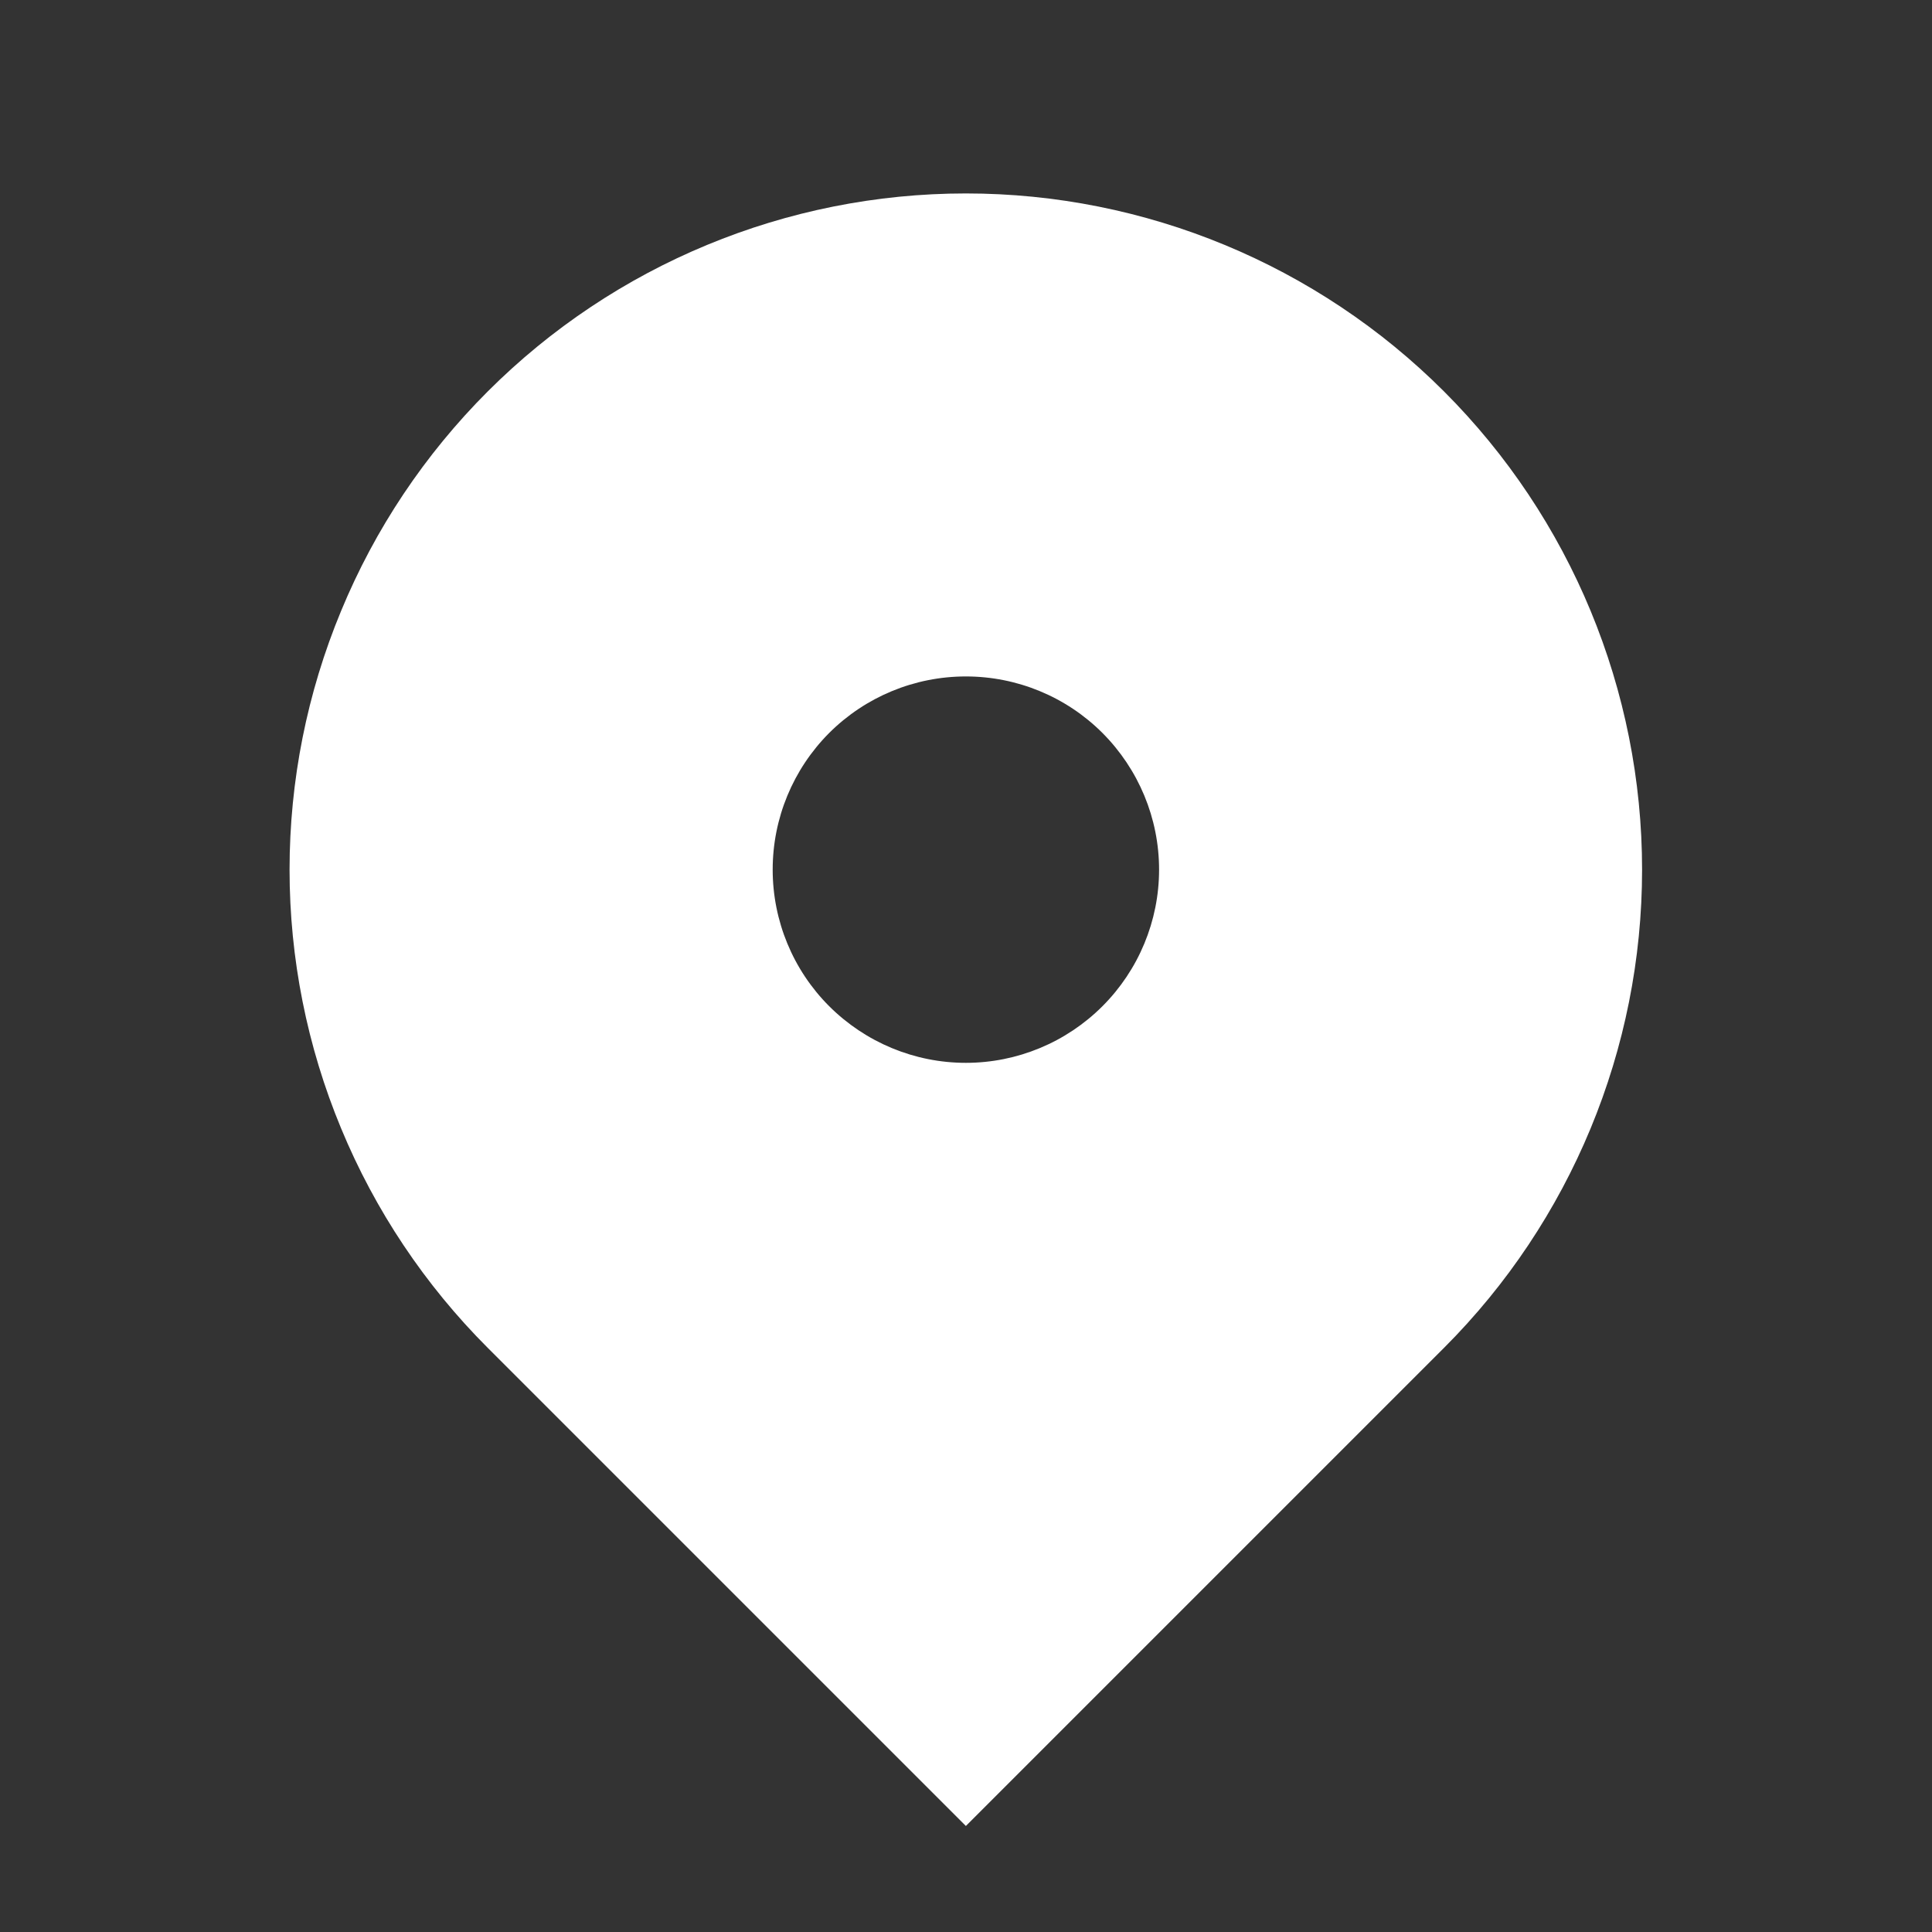 <svg width="16" height="16" viewBox="0 0 16 16" fill="none" xmlns="http://www.w3.org/2000/svg">
<rect x="0" y="0" width="16" height="16" fill="#333333" stroke="none"/>
<path fill-rule="evenodd" clip-rule="evenodd" d="M4.039 3.242C5.089 2.192 6.514 1.602 7.999 1.602C9.484 1.602 10.909 2.192 11.959 3.242C13.009 4.292 13.599 5.717 13.599 7.202C13.599 8.687 13.009 10.112 11.959 11.162L7.999 15.122L4.039 11.162C3.519 10.642 3.106 10.024 2.825 9.345C2.543 8.666 2.398 7.937 2.398 7.202C2.398 6.466 2.543 5.738 2.825 5.059C3.106 4.379 3.519 3.762 4.039 3.242ZM7.999 8.802C8.423 8.802 8.83 8.633 9.13 8.333C9.43 8.033 9.599 7.626 9.599 7.202C9.599 6.777 9.43 6.371 9.13 6.07C8.83 5.77 8.423 5.602 7.999 5.602C7.574 5.602 7.168 5.77 6.867 6.07C6.567 6.371 6.399 6.777 6.399 7.202C6.399 7.626 6.567 8.033 6.867 8.333C7.168 8.633 7.574 8.802 7.999 8.802Z" fill="white"/>
</svg>
